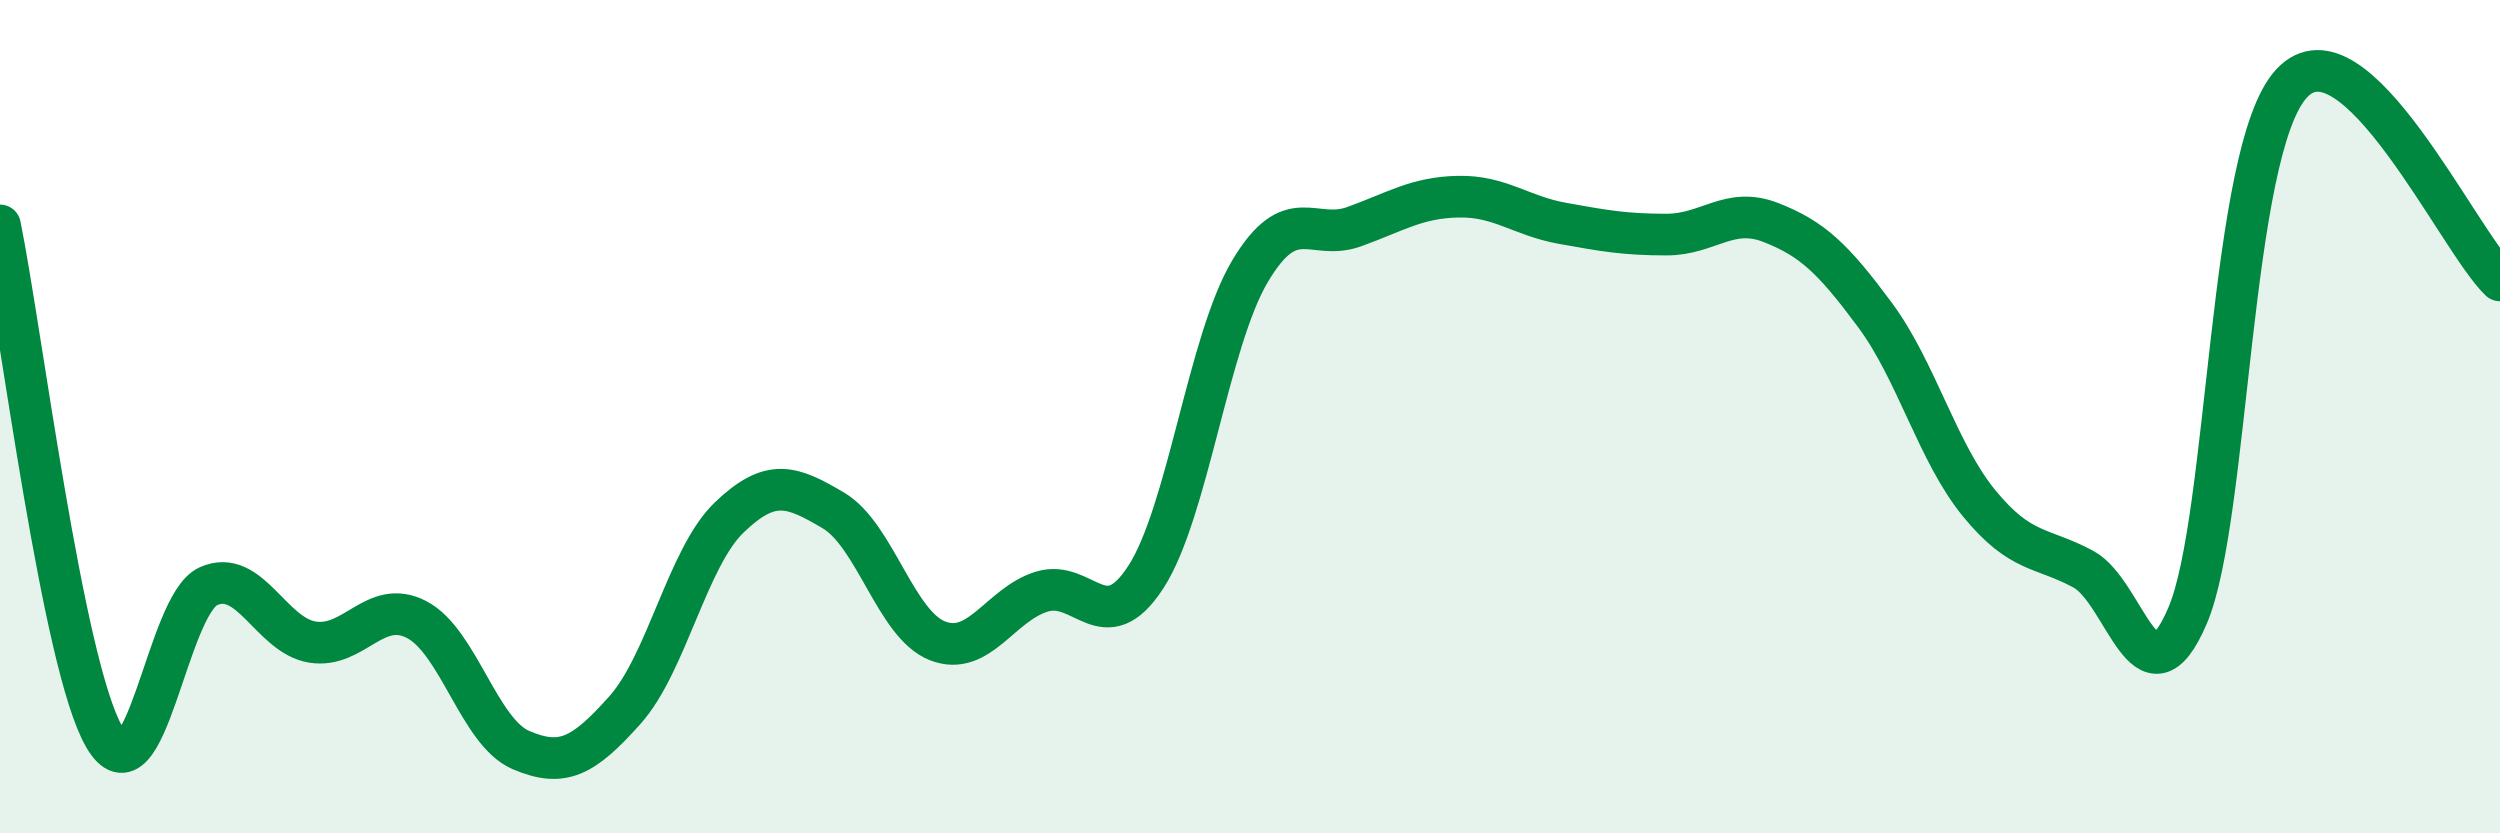 
    <svg width="60" height="20" viewBox="0 0 60 20" xmlns="http://www.w3.org/2000/svg">
      <path
        d="M 0,5.41 C 0.5,7.86 1.5,15.95 2.5,17.68 C 3.5,19.41 4,14.52 5,14.07 C 6,13.62 6.5,15.25 7.5,15.41 C 8.5,15.57 9,14.35 10,14.87 C 11,15.39 11.5,17.57 12.5,18 C 13.5,18.43 14,18.16 15,17.04 C 16,15.92 16.5,13.38 17.5,12.42 C 18.5,11.46 19,11.66 20,12.25 C 21,12.84 21.5,14.99 22.5,15.38 C 23.5,15.77 24,14.51 25,14.2 C 26,13.89 26.5,15.39 27.5,13.85 C 28.5,12.31 29,8.19 30,6.51 C 31,4.83 31.5,5.8 32.5,5.44 C 33.5,5.08 34,4.74 35,4.72 C 36,4.7 36.5,5.18 37.5,5.36 C 38.5,5.54 39,5.63 40,5.63 C 41,5.63 41.5,4.95 42.5,5.34 C 43.5,5.73 44,6.21 45,7.56 C 46,8.91 46.5,10.86 47.5,12.08 C 48.5,13.3 49,13.12 50,13.66 C 51,14.2 51.5,17.11 52.5,14.78 C 53.5,12.45 53.5,3.61 55,2 C 56.5,0.39 59,5.78 60,6.73L60 20L0 20Z"
        fill="#008740"
        opacity="0.1"
        stroke-linecap="round"
        stroke-linejoin="round"
      />
      <path
        d="M 0,5.41 C 0.5,7.86 1.5,15.95 2.5,17.68 C 3.5,19.41 4,14.52 5,14.07 C 6,13.62 6.5,15.25 7.5,15.41 C 8.5,15.57 9,14.35 10,14.87 C 11,15.39 11.5,17.57 12.5,18 C 13.5,18.43 14,18.16 15,17.04 C 16,15.92 16.5,13.38 17.5,12.42 C 18.5,11.46 19,11.66 20,12.25 C 21,12.84 21.5,14.99 22.5,15.38 C 23.5,15.77 24,14.51 25,14.2 C 26,13.89 26.5,15.39 27.5,13.85 C 28.5,12.31 29,8.19 30,6.51 C 31,4.83 31.5,5.8 32.5,5.44 C 33.5,5.08 34,4.74 35,4.72 C 36,4.7 36.5,5.18 37.5,5.36 C 38.5,5.54 39,5.63 40,5.63 C 41,5.63 41.5,4.95 42.5,5.34 C 43.5,5.73 44,6.21 45,7.56 C 46,8.91 46.5,10.86 47.5,12.08 C 48.5,13.3 49,13.12 50,13.66 C 51,14.2 51.5,17.11 52.5,14.78 C 53.5,12.45 53.5,3.61 55,2 C 56.5,0.39 59,5.78 60,6.73"
        stroke="#008740"
        stroke-width="1"
        fill="none"
        stroke-linecap="round"
        stroke-linejoin="round"
      />
    </svg>
  